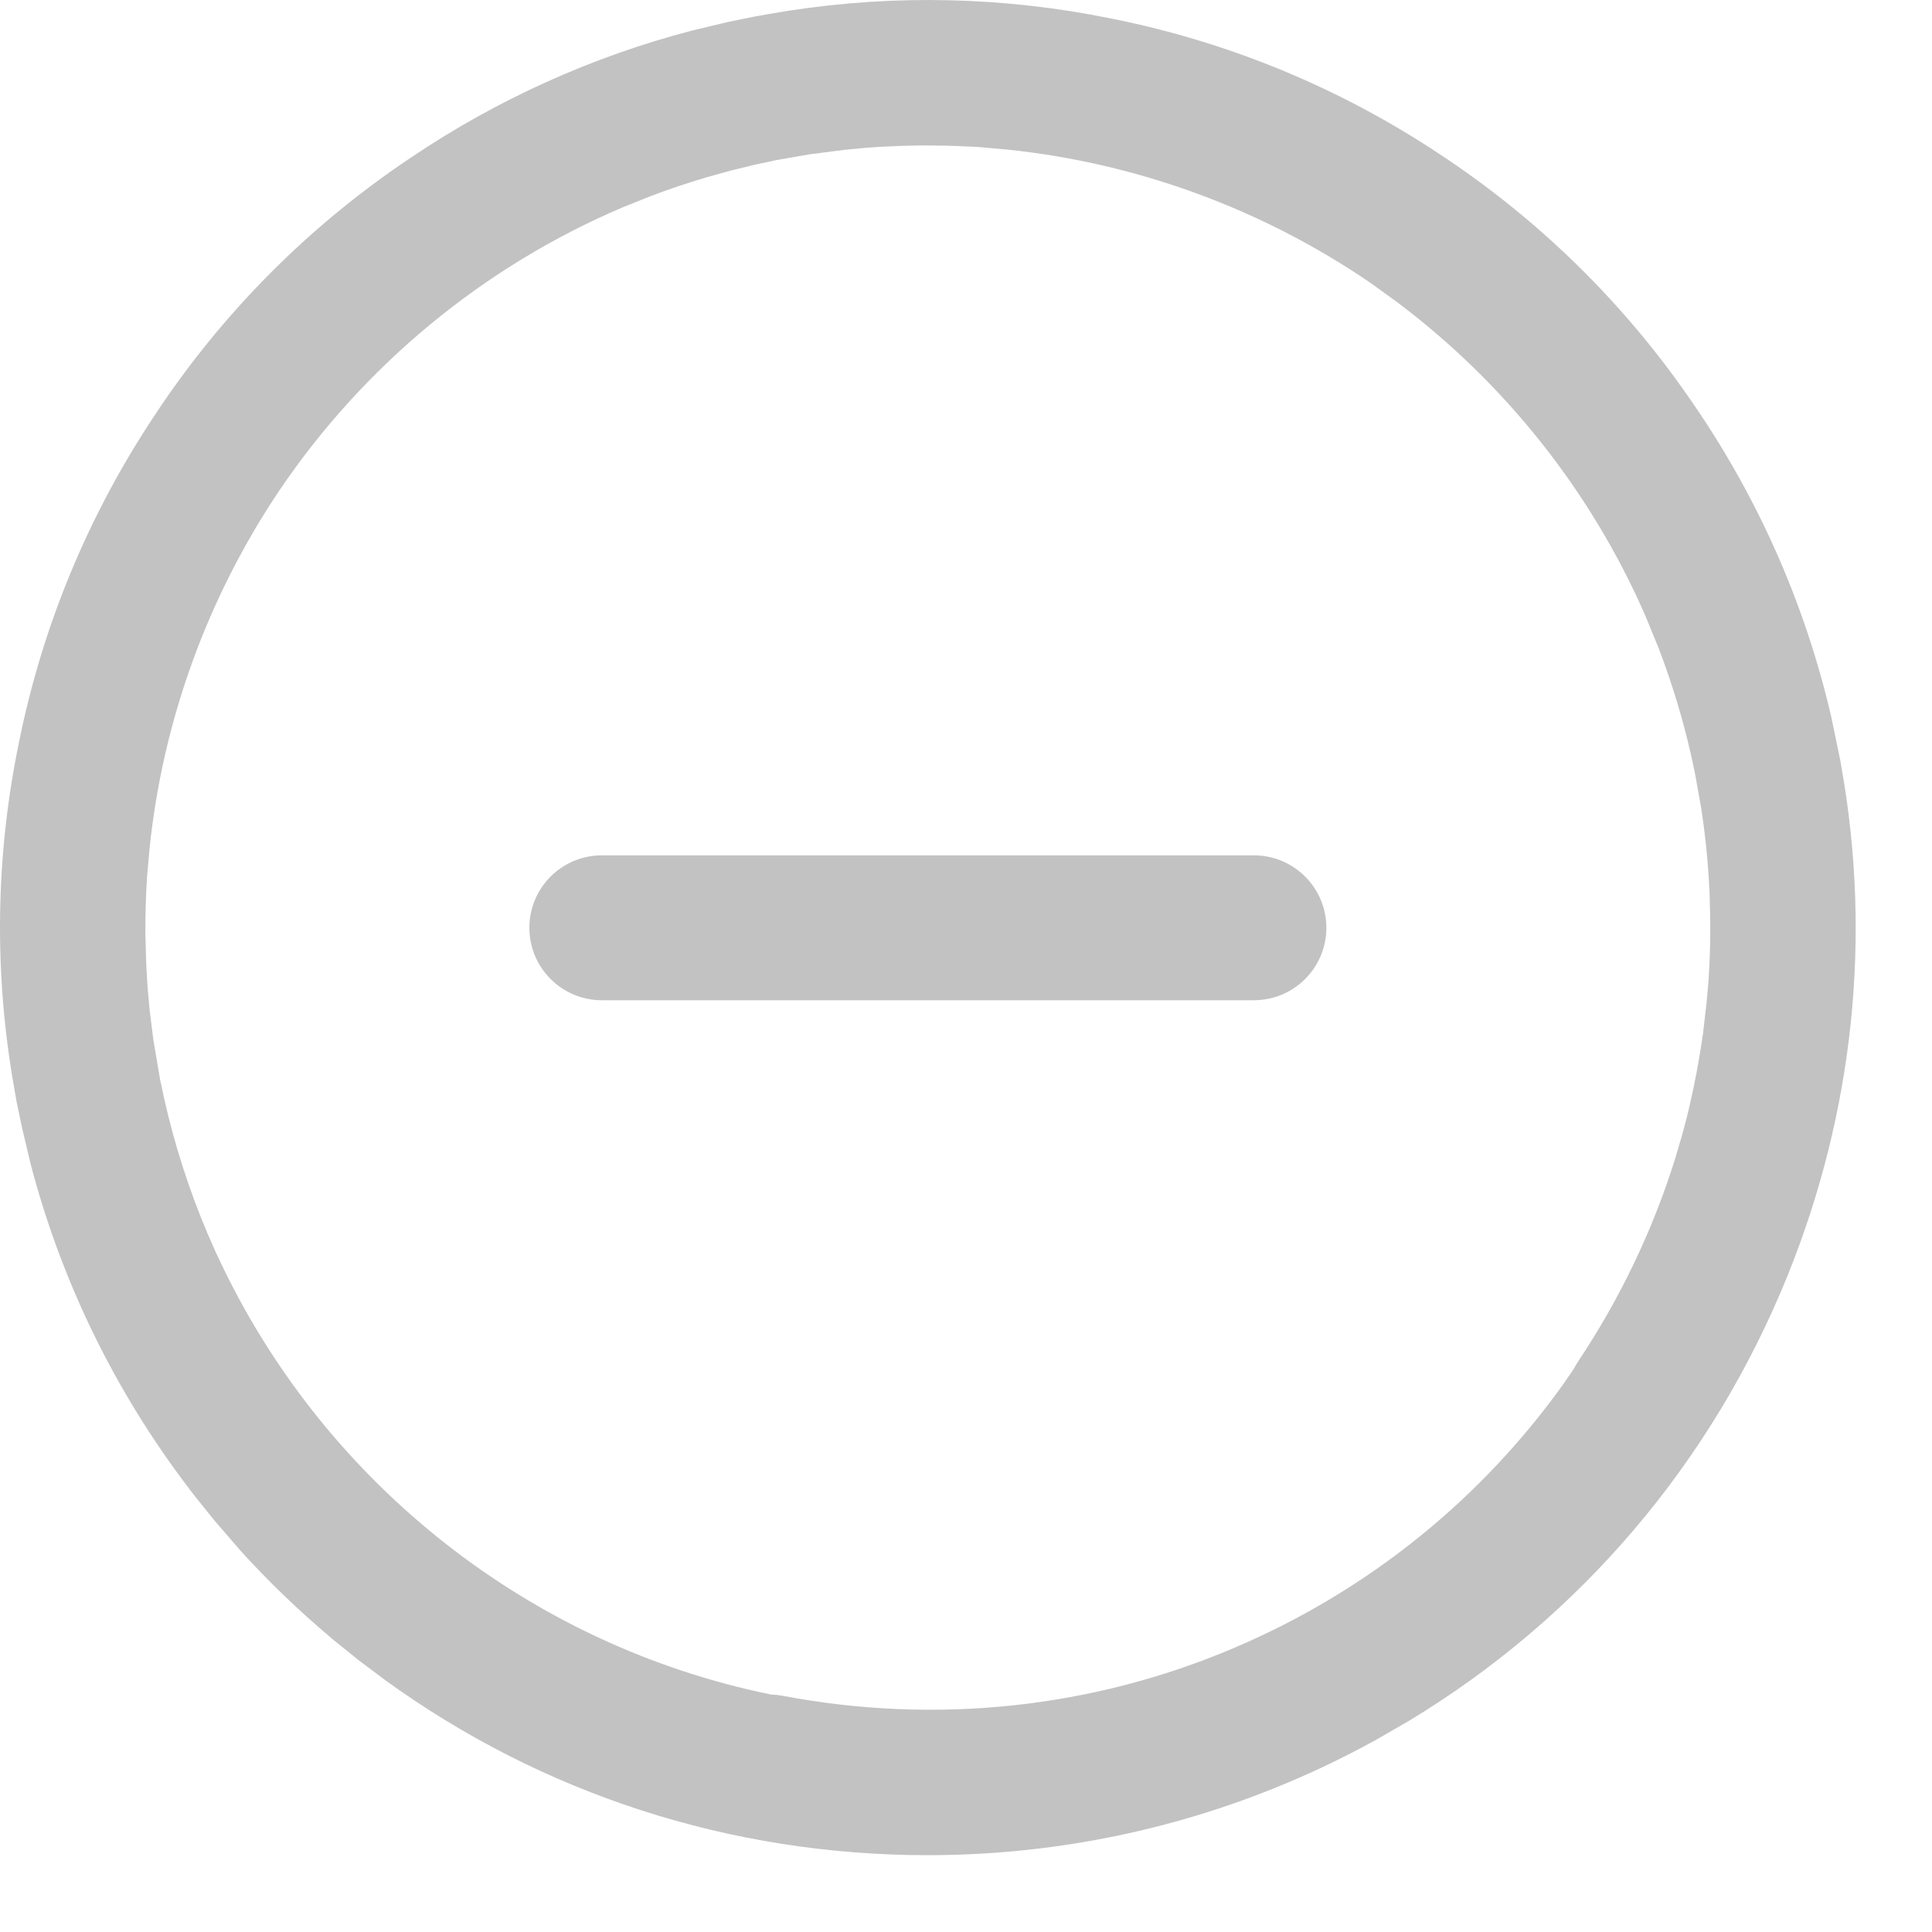 <svg width="25" height="25" viewBox="0 0 25 25" fill="none" xmlns="http://www.w3.org/2000/svg">
<path fill-rule="evenodd" clip-rule="evenodd" d="M8.957 0.395L9.417 0.285L9.76 0.215L9.95 0.181C11.326 -0.062 12.728 -0.06 14.105 0.187L14.41 0.246C15.916 0.55 17.342 1.141 18.622 1.99C19.922 2.845 21.036 3.941 21.912 5.227C22.756 6.455 23.359 7.823 23.695 9.27L23.813 9.837L23.83 9.938C24.219 12.129 23.986 14.389 23.133 16.502C22.15 18.934 20.439 20.934 18.233 22.267L17.803 22.515L17.64 22.603C15.913 23.523 13.979 24.006 12.006 24.006C9.449 24.006 7.013 23.212 4.982 21.739L4.637 21.48L4.311 21.217L4.28 21.19C3.866 20.842 3.476 20.467 3.114 20.068L2.779 19.68L2.532 19.374L2.454 19.272C1.488 18.008 0.791 16.577 0.394 15.052L0.286 14.597L0.214 14.253L0.179 14.051C-0.08 12.577 -0.058 11.073 0.246 9.603C0.55 8.096 1.142 6.669 1.992 5.388C2.866 4.059 3.993 2.924 5.316 2.04C6.433 1.287 7.661 0.733 8.957 0.395ZM12.42 1.891L12.248 1.885L11.938 1.882L11.674 1.887L11.387 1.9L11.198 1.913L10.918 1.94L10.475 1.997L10.051 2.071L9.768 2.131L9.461 2.206L9.154 2.291C8.907 2.364 8.661 2.446 8.416 2.539L8.062 2.681C6.247 3.452 4.701 4.738 3.61 6.354C2.685 7.733 2.106 9.325 1.935 10.982L1.903 11.342C1.888 11.583 1.88 11.829 1.881 12.076L1.892 12.471L1.909 12.765L1.935 13.057L1.985 13.46L2.07 13.96L2.125 14.219C2.257 14.806 2.443 15.389 2.686 15.963L2.793 16.206L2.884 16.398C4.239 19.202 6.85 21.29 9.982 21.928L10.05 21.932L10.119 21.942C12.104 22.32 14.125 22.107 15.962 21.327C17.735 20.574 19.182 19.373 20.228 17.912L20.355 17.728L20.415 17.626C20.967 16.8 21.391 15.91 21.68 14.982L21.773 14.663C21.81 14.529 21.844 14.395 21.875 14.26L21.855 14.34C21.931 14.021 21.991 13.698 22.037 13.372L22.083 12.974L22.107 12.705C22.124 12.45 22.133 12.194 22.131 11.938L22.123 11.593L22.119 11.504C22.102 11.149 22.066 10.799 22.013 10.455L21.934 10.013L21.879 9.756C21.774 9.297 21.636 8.84 21.463 8.388L21.291 7.968C20.588 6.358 19.477 4.964 18.091 3.919L17.742 3.666C16.346 2.71 14.726 2.112 13.038 1.936L12.656 1.902L12.42 1.891ZM17.163 12.006C17.163 11.488 16.743 11.068 16.225 11.068H7.788C7.27 11.068 6.85 11.488 6.85 12.006C6.85 12.523 7.27 12.943 7.788 12.943H16.225C16.743 12.943 17.163 12.523 17.163 12.006Z" fill="#C2C2C2"/>
</svg>
